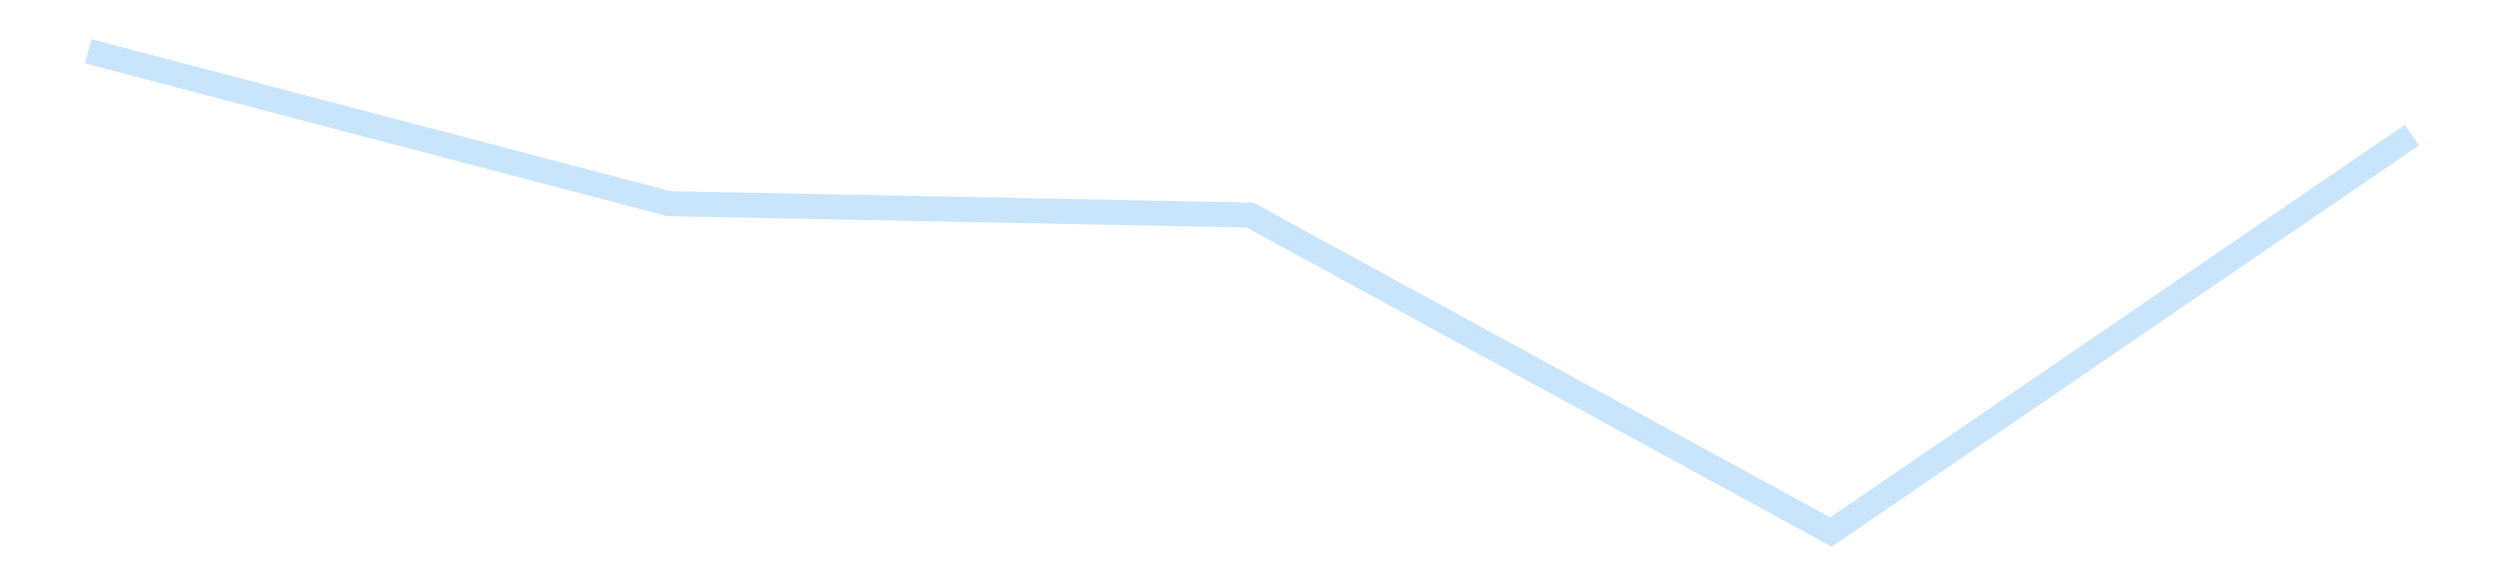 <?xml version='1.0' encoding='utf-8'?>
<svg xmlns="http://www.w3.org/2000/svg" xmlns:xlink="http://www.w3.org/1999/xlink" id="chart-35bfdd14-9a5a-4904-ad70-1a4d4524bf42" class="pygal-chart pygal-sparkline" viewBox="0 0 300 70" width="300" height="70"><!--Generated with pygal 3.0.4 (lxml) ©Kozea 2012-2016 on 2025-11-03--><!--http://pygal.org--><!--http://github.com/Kozea/pygal--><defs><style type="text/css">#chart-35bfdd14-9a5a-4904-ad70-1a4d4524bf42{-webkit-user-select:none;-webkit-font-smoothing:antialiased;font-family:Consolas,"Liberation Mono",Menlo,Courier,monospace}#chart-35bfdd14-9a5a-4904-ad70-1a4d4524bf42 .title{font-family:Consolas,"Liberation Mono",Menlo,Courier,monospace;font-size:16px}#chart-35bfdd14-9a5a-4904-ad70-1a4d4524bf42 .legends .legend text{font-family:Consolas,"Liberation Mono",Menlo,Courier,monospace;font-size:14px}#chart-35bfdd14-9a5a-4904-ad70-1a4d4524bf42 .axis text{font-family:Consolas,"Liberation Mono",Menlo,Courier,monospace;font-size:10px}#chart-35bfdd14-9a5a-4904-ad70-1a4d4524bf42 .axis text.major{font-family:Consolas,"Liberation Mono",Menlo,Courier,monospace;font-size:10px}#chart-35bfdd14-9a5a-4904-ad70-1a4d4524bf42 .text-overlay text.value{font-family:Consolas,"Liberation Mono",Menlo,Courier,monospace;font-size:16px}#chart-35bfdd14-9a5a-4904-ad70-1a4d4524bf42 .text-overlay text.label{font-family:Consolas,"Liberation Mono",Menlo,Courier,monospace;font-size:10px}#chart-35bfdd14-9a5a-4904-ad70-1a4d4524bf42 .tooltip{font-family:Consolas,"Liberation Mono",Menlo,Courier,monospace;font-size:14px}#chart-35bfdd14-9a5a-4904-ad70-1a4d4524bf42 text.no_data{font-family:Consolas,"Liberation Mono",Menlo,Courier,monospace;font-size:64px}
#chart-35bfdd14-9a5a-4904-ad70-1a4d4524bf42{background-color:transparent}#chart-35bfdd14-9a5a-4904-ad70-1a4d4524bf42 path,#chart-35bfdd14-9a5a-4904-ad70-1a4d4524bf42 line,#chart-35bfdd14-9a5a-4904-ad70-1a4d4524bf42 rect,#chart-35bfdd14-9a5a-4904-ad70-1a4d4524bf42 circle{-webkit-transition:150ms;-moz-transition:150ms;transition:150ms}#chart-35bfdd14-9a5a-4904-ad70-1a4d4524bf42 .graph &gt; .background{fill:transparent}#chart-35bfdd14-9a5a-4904-ad70-1a4d4524bf42 .plot &gt; .background{fill:transparent}#chart-35bfdd14-9a5a-4904-ad70-1a4d4524bf42 .graph{fill:rgba(0,0,0,.87)}#chart-35bfdd14-9a5a-4904-ad70-1a4d4524bf42 text.no_data{fill:rgba(0,0,0,1)}#chart-35bfdd14-9a5a-4904-ad70-1a4d4524bf42 .title{fill:rgba(0,0,0,1)}#chart-35bfdd14-9a5a-4904-ad70-1a4d4524bf42 .legends .legend text{fill:rgba(0,0,0,.87)}#chart-35bfdd14-9a5a-4904-ad70-1a4d4524bf42 .legends .legend:hover text{fill:rgba(0,0,0,1)}#chart-35bfdd14-9a5a-4904-ad70-1a4d4524bf42 .axis .line{stroke:rgba(0,0,0,1)}#chart-35bfdd14-9a5a-4904-ad70-1a4d4524bf42 .axis .guide.line{stroke:rgba(0,0,0,.54)}#chart-35bfdd14-9a5a-4904-ad70-1a4d4524bf42 .axis .major.line{stroke:rgba(0,0,0,.87)}#chart-35bfdd14-9a5a-4904-ad70-1a4d4524bf42 .axis text.major{fill:rgba(0,0,0,1)}#chart-35bfdd14-9a5a-4904-ad70-1a4d4524bf42 .axis.y .guides:hover .guide.line,#chart-35bfdd14-9a5a-4904-ad70-1a4d4524bf42 .line-graph .axis.x .guides:hover .guide.line,#chart-35bfdd14-9a5a-4904-ad70-1a4d4524bf42 .stackedline-graph .axis.x .guides:hover .guide.line,#chart-35bfdd14-9a5a-4904-ad70-1a4d4524bf42 .xy-graph .axis.x .guides:hover .guide.line{stroke:rgba(0,0,0,1)}#chart-35bfdd14-9a5a-4904-ad70-1a4d4524bf42 .axis .guides:hover text{fill:rgba(0,0,0,1)}#chart-35bfdd14-9a5a-4904-ad70-1a4d4524bf42 .reactive{fill-opacity:.7;stroke-opacity:.8;stroke-width:3}#chart-35bfdd14-9a5a-4904-ad70-1a4d4524bf42 .ci{stroke:rgba(0,0,0,.87)}#chart-35bfdd14-9a5a-4904-ad70-1a4d4524bf42 .reactive.active,#chart-35bfdd14-9a5a-4904-ad70-1a4d4524bf42 .active .reactive{fill-opacity:.8;stroke-opacity:.9;stroke-width:4}#chart-35bfdd14-9a5a-4904-ad70-1a4d4524bf42 .ci .reactive.active{stroke-width:1.5}#chart-35bfdd14-9a5a-4904-ad70-1a4d4524bf42 .series text{fill:rgba(0,0,0,1)}#chart-35bfdd14-9a5a-4904-ad70-1a4d4524bf42 .tooltip rect{fill:transparent;stroke:rgba(0,0,0,1);-webkit-transition:opacity 150ms;-moz-transition:opacity 150ms;transition:opacity 150ms}#chart-35bfdd14-9a5a-4904-ad70-1a4d4524bf42 .tooltip .label{fill:rgba(0,0,0,.87)}#chart-35bfdd14-9a5a-4904-ad70-1a4d4524bf42 .tooltip .label{fill:rgba(0,0,0,.87)}#chart-35bfdd14-9a5a-4904-ad70-1a4d4524bf42 .tooltip .legend{font-size:.8em;fill:rgba(0,0,0,.54)}#chart-35bfdd14-9a5a-4904-ad70-1a4d4524bf42 .tooltip .x_label{font-size:.6em;fill:rgba(0,0,0,1)}#chart-35bfdd14-9a5a-4904-ad70-1a4d4524bf42 .tooltip .xlink{font-size:.5em;text-decoration:underline}#chart-35bfdd14-9a5a-4904-ad70-1a4d4524bf42 .tooltip .value{font-size:1.5em}#chart-35bfdd14-9a5a-4904-ad70-1a4d4524bf42 .bound{font-size:.5em}#chart-35bfdd14-9a5a-4904-ad70-1a4d4524bf42 .max-value{font-size:.75em;fill:rgba(0,0,0,.54)}#chart-35bfdd14-9a5a-4904-ad70-1a4d4524bf42 .map-element{fill:transparent;stroke:rgba(0,0,0,.54) !important}#chart-35bfdd14-9a5a-4904-ad70-1a4d4524bf42 .map-element .reactive{fill-opacity:inherit;stroke-opacity:inherit}#chart-35bfdd14-9a5a-4904-ad70-1a4d4524bf42 .color-0,#chart-35bfdd14-9a5a-4904-ad70-1a4d4524bf42 .color-0 a:visited{stroke:#bbdefb;fill:#bbdefb}#chart-35bfdd14-9a5a-4904-ad70-1a4d4524bf42 .text-overlay .color-0 text{fill:black}
#chart-35bfdd14-9a5a-4904-ad70-1a4d4524bf42 text.no_data{text-anchor:middle}#chart-35bfdd14-9a5a-4904-ad70-1a4d4524bf42 .guide.line{fill:none}#chart-35bfdd14-9a5a-4904-ad70-1a4d4524bf42 .centered{text-anchor:middle}#chart-35bfdd14-9a5a-4904-ad70-1a4d4524bf42 .title{text-anchor:middle}#chart-35bfdd14-9a5a-4904-ad70-1a4d4524bf42 .legends .legend text{fill-opacity:1}#chart-35bfdd14-9a5a-4904-ad70-1a4d4524bf42 .axis.x text{text-anchor:middle}#chart-35bfdd14-9a5a-4904-ad70-1a4d4524bf42 .axis.x:not(.web) text[transform]{text-anchor:start}#chart-35bfdd14-9a5a-4904-ad70-1a4d4524bf42 .axis.x:not(.web) text[transform].backwards{text-anchor:end}#chart-35bfdd14-9a5a-4904-ad70-1a4d4524bf42 .axis.y text{text-anchor:end}#chart-35bfdd14-9a5a-4904-ad70-1a4d4524bf42 .axis.y text[transform].backwards{text-anchor:start}#chart-35bfdd14-9a5a-4904-ad70-1a4d4524bf42 .axis.y2 text{text-anchor:start}#chart-35bfdd14-9a5a-4904-ad70-1a4d4524bf42 .axis.y2 text[transform].backwards{text-anchor:end}#chart-35bfdd14-9a5a-4904-ad70-1a4d4524bf42 .axis .guide.line{stroke-dasharray:4,4;stroke:black}#chart-35bfdd14-9a5a-4904-ad70-1a4d4524bf42 .axis .major.guide.line{stroke-dasharray:6,6;stroke:black}#chart-35bfdd14-9a5a-4904-ad70-1a4d4524bf42 .horizontal .axis.y .guide.line,#chart-35bfdd14-9a5a-4904-ad70-1a4d4524bf42 .horizontal .axis.y2 .guide.line,#chart-35bfdd14-9a5a-4904-ad70-1a4d4524bf42 .vertical .axis.x .guide.line{opacity:0}#chart-35bfdd14-9a5a-4904-ad70-1a4d4524bf42 .horizontal .axis.always_show .guide.line,#chart-35bfdd14-9a5a-4904-ad70-1a4d4524bf42 .vertical .axis.always_show .guide.line{opacity:1 !important}#chart-35bfdd14-9a5a-4904-ad70-1a4d4524bf42 .axis.y .guides:hover .guide.line,#chart-35bfdd14-9a5a-4904-ad70-1a4d4524bf42 .axis.y2 .guides:hover .guide.line,#chart-35bfdd14-9a5a-4904-ad70-1a4d4524bf42 .axis.x .guides:hover .guide.line{opacity:1}#chart-35bfdd14-9a5a-4904-ad70-1a4d4524bf42 .axis .guides:hover text{opacity:1}#chart-35bfdd14-9a5a-4904-ad70-1a4d4524bf42 .nofill{fill:none}#chart-35bfdd14-9a5a-4904-ad70-1a4d4524bf42 .subtle-fill{fill-opacity:.2}#chart-35bfdd14-9a5a-4904-ad70-1a4d4524bf42 .dot{stroke-width:1px;fill-opacity:1;stroke-opacity:1}#chart-35bfdd14-9a5a-4904-ad70-1a4d4524bf42 .dot.active{stroke-width:5px}#chart-35bfdd14-9a5a-4904-ad70-1a4d4524bf42 .dot.negative{fill:transparent}#chart-35bfdd14-9a5a-4904-ad70-1a4d4524bf42 text,#chart-35bfdd14-9a5a-4904-ad70-1a4d4524bf42 tspan{stroke:none !important}#chart-35bfdd14-9a5a-4904-ad70-1a4d4524bf42 .series text.active{opacity:1}#chart-35bfdd14-9a5a-4904-ad70-1a4d4524bf42 .tooltip rect{fill-opacity:.95;stroke-width:.5}#chart-35bfdd14-9a5a-4904-ad70-1a4d4524bf42 .tooltip text{fill-opacity:1}#chart-35bfdd14-9a5a-4904-ad70-1a4d4524bf42 .showable{visibility:hidden}#chart-35bfdd14-9a5a-4904-ad70-1a4d4524bf42 .showable.shown{visibility:visible}#chart-35bfdd14-9a5a-4904-ad70-1a4d4524bf42 .gauge-background{fill:rgba(229,229,229,1);stroke:none}#chart-35bfdd14-9a5a-4904-ad70-1a4d4524bf42 .bg-lines{stroke:transparent;stroke-width:2px}</style><script type="text/javascript">window.pygal = window.pygal || {};window.pygal.config = window.pygal.config || {};window.pygal.config['35bfdd14-9a5a-4904-ad70-1a4d4524bf42'] = {"allow_interruptions": false, "box_mode": "extremes", "classes": ["pygal-chart", "pygal-sparkline"], "css": ["file://style.css", "file://graph.css"], "defs": [], "disable_xml_declaration": false, "dots_size": 2.5, "dynamic_print_values": false, "explicit_size": true, "fill": false, "force_uri_protocol": "https", "formatter": null, "half_pie": false, "height": 70, "include_x_axis": false, "inner_radius": 0, "interpolate": null, "interpolation_parameters": {}, "interpolation_precision": 250, "inverse_y_axis": false, "js": [], "legend_at_bottom": false, "legend_at_bottom_columns": null, "legend_box_size": 12, "logarithmic": false, "margin": 5, "margin_bottom": null, "margin_left": null, "margin_right": null, "margin_top": null, "max_scale": 2, "min_scale": 1, "missing_value_fill_truncation": "x", "no_data_text": "", "no_prefix": false, "order_min": null, "pretty_print": false, "print_labels": false, "print_values": false, "print_values_position": "center", "print_zeroes": true, "range": null, "rounded_bars": null, "secondary_range": null, "show_dots": false, "show_legend": false, "show_minor_x_labels": true, "show_minor_y_labels": true, "show_only_major_dots": false, "show_x_guides": false, "show_x_labels": false, "show_y_guides": true, "show_y_labels": false, "spacing": 0, "stack_from_top": false, "strict": false, "stroke": true, "stroke_style": null, "style": {"background": "transparent", "ci_colors": [], "colors": ["#bbdefb"], "dot_opacity": "1", "font_family": "Consolas, \"Liberation Mono\", Menlo, Courier, monospace", "foreground": "rgba(0, 0, 0, .87)", "foreground_strong": "rgba(0, 0, 0, 1)", "foreground_subtle": "rgba(0, 0, 0, .54)", "guide_stroke_color": "black", "guide_stroke_dasharray": "4,4", "label_font_family": "Consolas, \"Liberation Mono\", Menlo, Courier, monospace", "label_font_size": 10, "legend_font_family": "Consolas, \"Liberation Mono\", Menlo, Courier, monospace", "legend_font_size": 14, "major_guide_stroke_color": "black", "major_guide_stroke_dasharray": "6,6", "major_label_font_family": "Consolas, \"Liberation Mono\", Menlo, Courier, monospace", "major_label_font_size": 10, "no_data_font_family": "Consolas, \"Liberation Mono\", Menlo, Courier, monospace", "no_data_font_size": 64, "opacity": ".7", "opacity_hover": ".8", "plot_background": "transparent", "stroke_opacity": ".8", "stroke_opacity_hover": ".9", "stroke_width": 3, "stroke_width_hover": "4", "title_font_family": "Consolas, \"Liberation Mono\", Menlo, Courier, monospace", "title_font_size": 16, "tooltip_font_family": "Consolas, \"Liberation Mono\", Menlo, Courier, monospace", "tooltip_font_size": 14, "transition": "150ms", "value_background": "rgba(229, 229, 229, 1)", "value_colors": [], "value_font_family": "Consolas, \"Liberation Mono\", Menlo, Courier, monospace", "value_font_size": 16, "value_label_font_family": "Consolas, \"Liberation Mono\", Menlo, Courier, monospace", "value_label_font_size": 10}, "title": null, "tooltip_border_radius": 0, "tooltip_fancy_mode": true, "truncate_label": null, "truncate_legend": null, "width": 300, "x_label_rotation": 0, "x_labels": null, "x_labels_major": null, "x_labels_major_count": null, "x_labels_major_every": null, "x_title": null, "xrange": null, "y_label_rotation": 0, "y_labels": null, "y_labels_major": null, "y_labels_major_count": null, "y_labels_major_every": null, "y_title": null, "zero": 0, "legends": [""]}</script></defs><title>Pygal</title><g class="graph line-graph vertical"><rect x="0" y="0" width="300" height="70" class="background"/><g transform="translate(5, 5)" class="plot"><rect x="0" y="0" width="290" height="60" class="background"/><g class="series serie-0 color-0"><path d="M5.577 1.154 L75.288 19.441 145 20.808 214.712 58.846 284.423 11.213" class="line reactive nofill"/></g></g><g class="titles"/><g transform="translate(5, 5)" class="plot overlay"><g class="series serie-0 color-0"/></g><g transform="translate(5, 5)" class="plot text-overlay"><g class="series serie-0 color-0"/></g><g transform="translate(5, 5)" class="plot tooltip-overlay"><g transform="translate(0 0)" style="opacity: 0" class="tooltip"><rect rx="0" ry="0" width="0" height="0" class="tooltip-box"/><g class="text"/></g></g></g></svg>